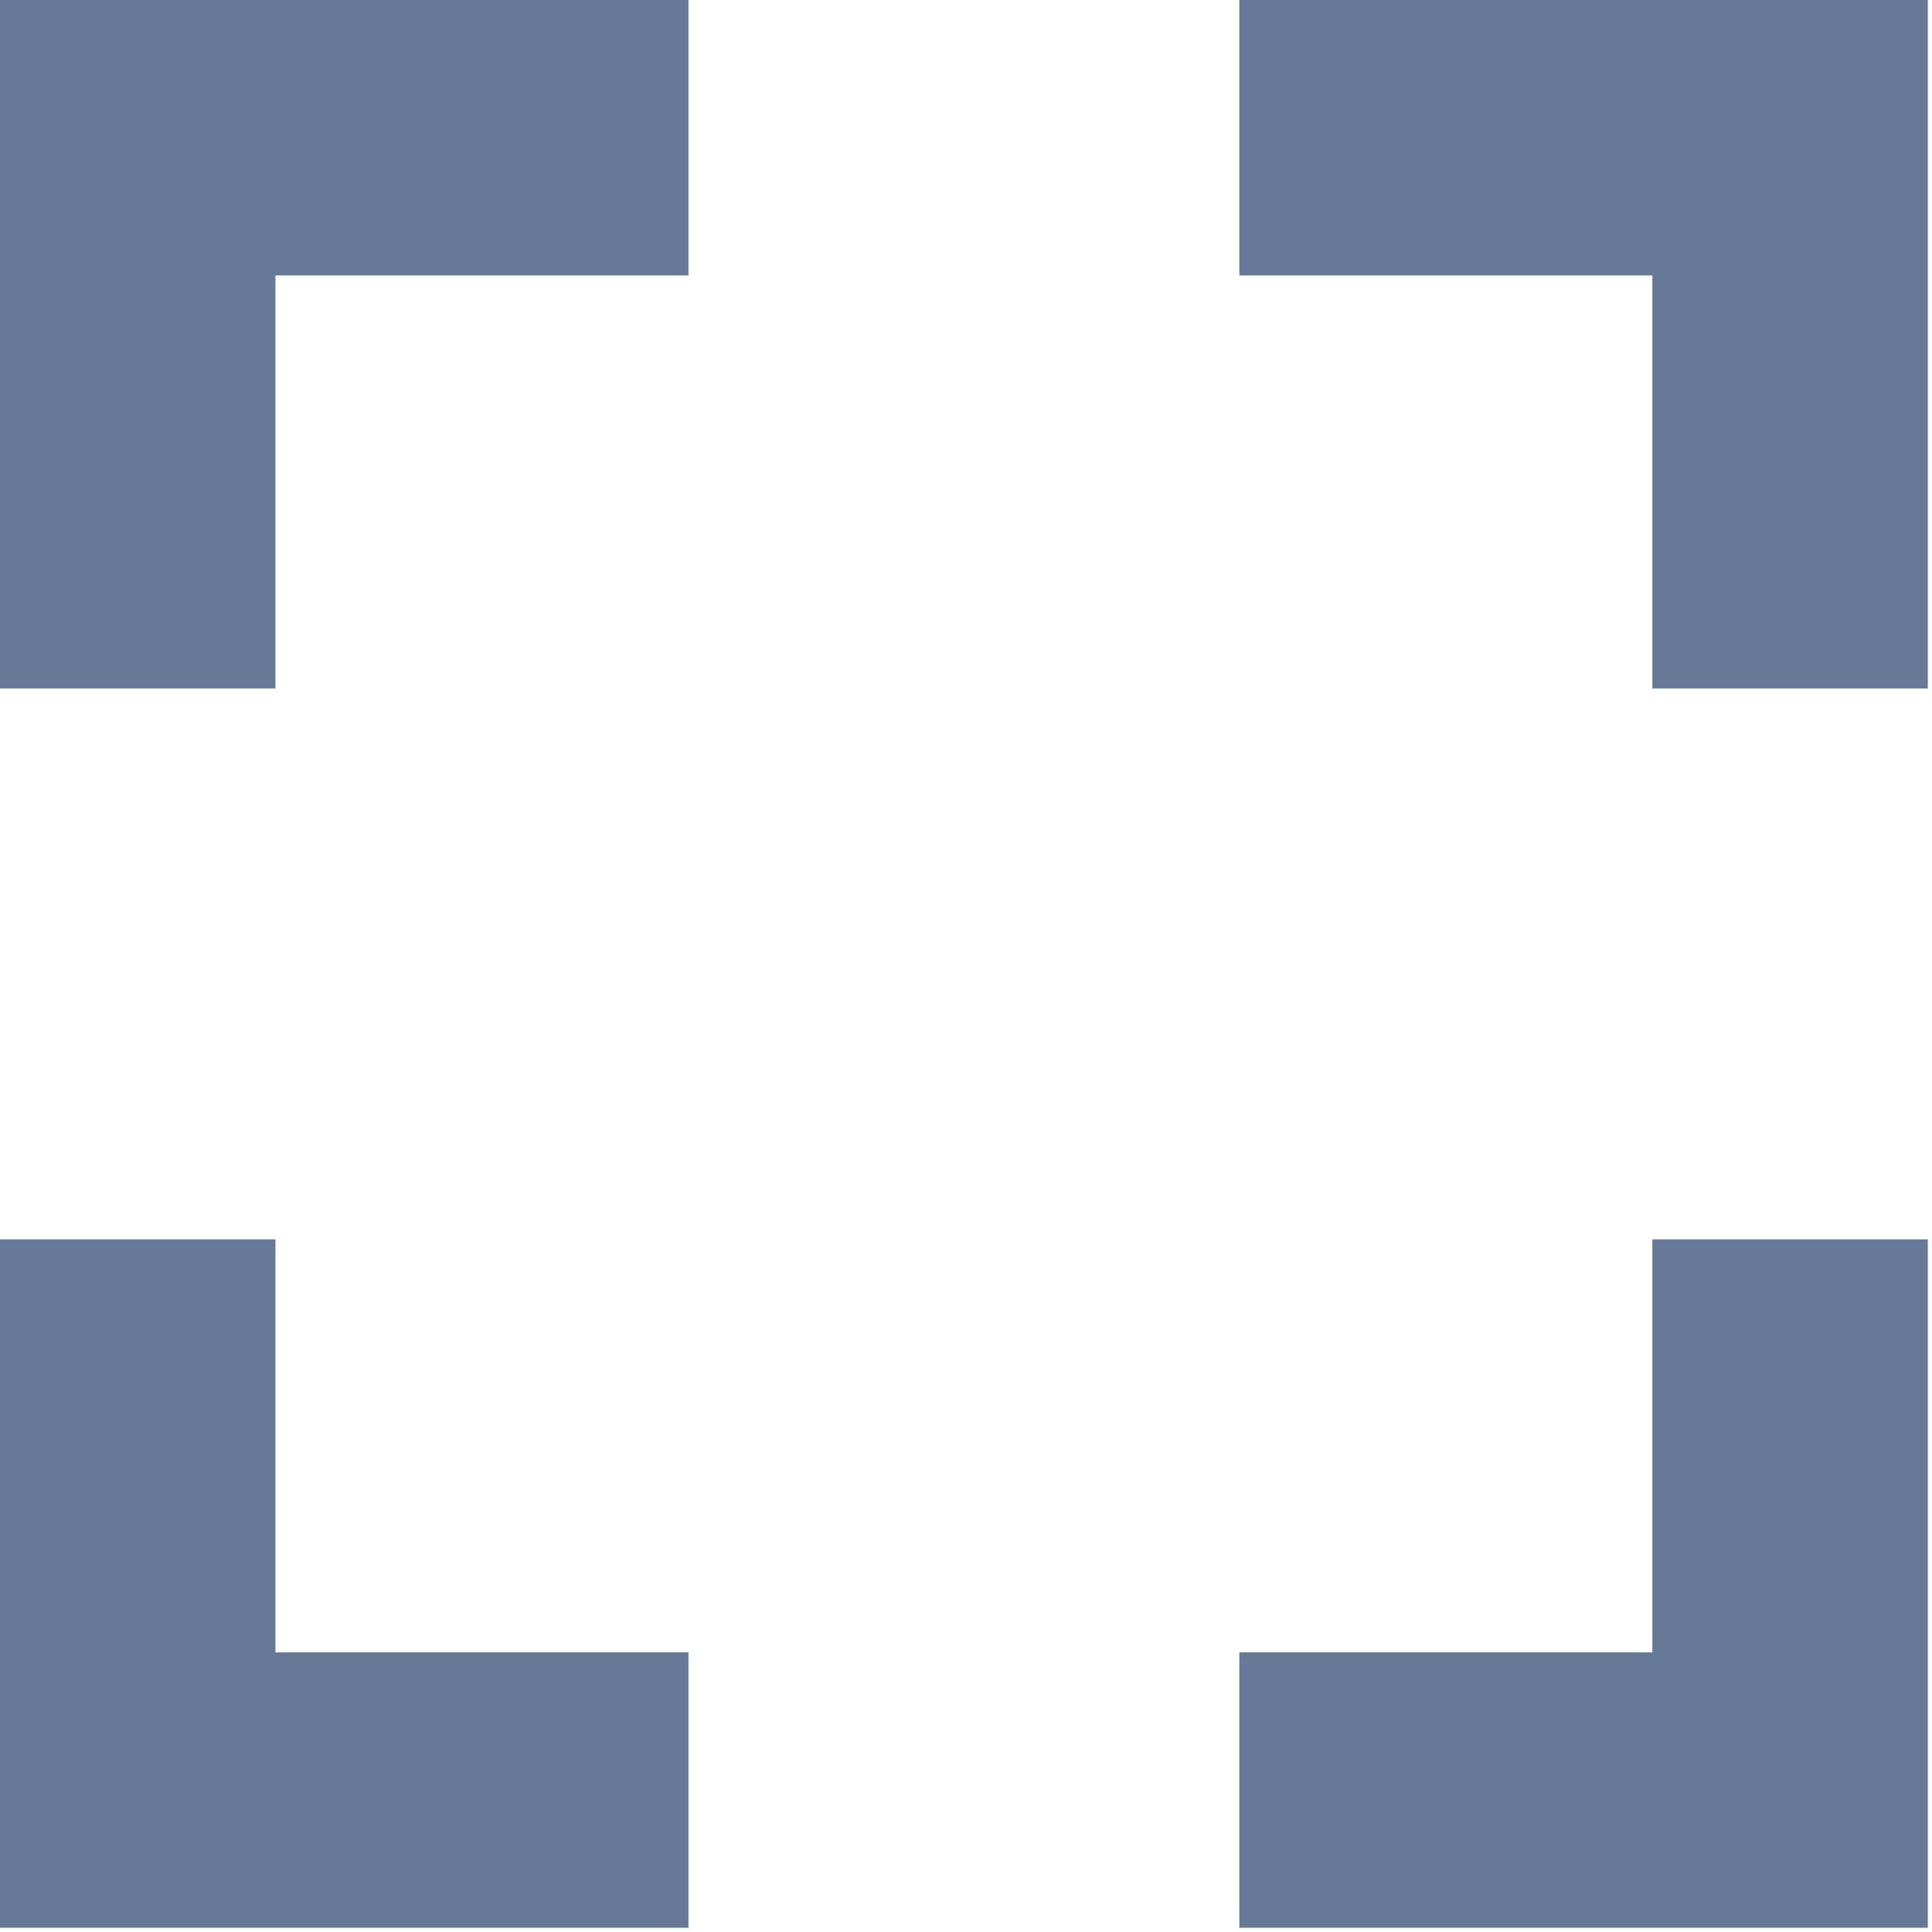 <?xml version="1.0" encoding="UTF-8"?> <svg xmlns="http://www.w3.org/2000/svg" width="23" height="23" viewBox="0 0 23 23" fill="none"><path d="M3.279 14.754H0V22.95H8.196V19.671H3.279V14.754ZM0 8.196H3.279V3.279H8.196V0H0V8.196ZM19.671 19.671H14.754V22.95H22.95V14.754H19.671V19.671ZM14.754 0V3.279H19.671V8.196H22.95V0H14.754Z" fill="#667A97"></path></svg> 